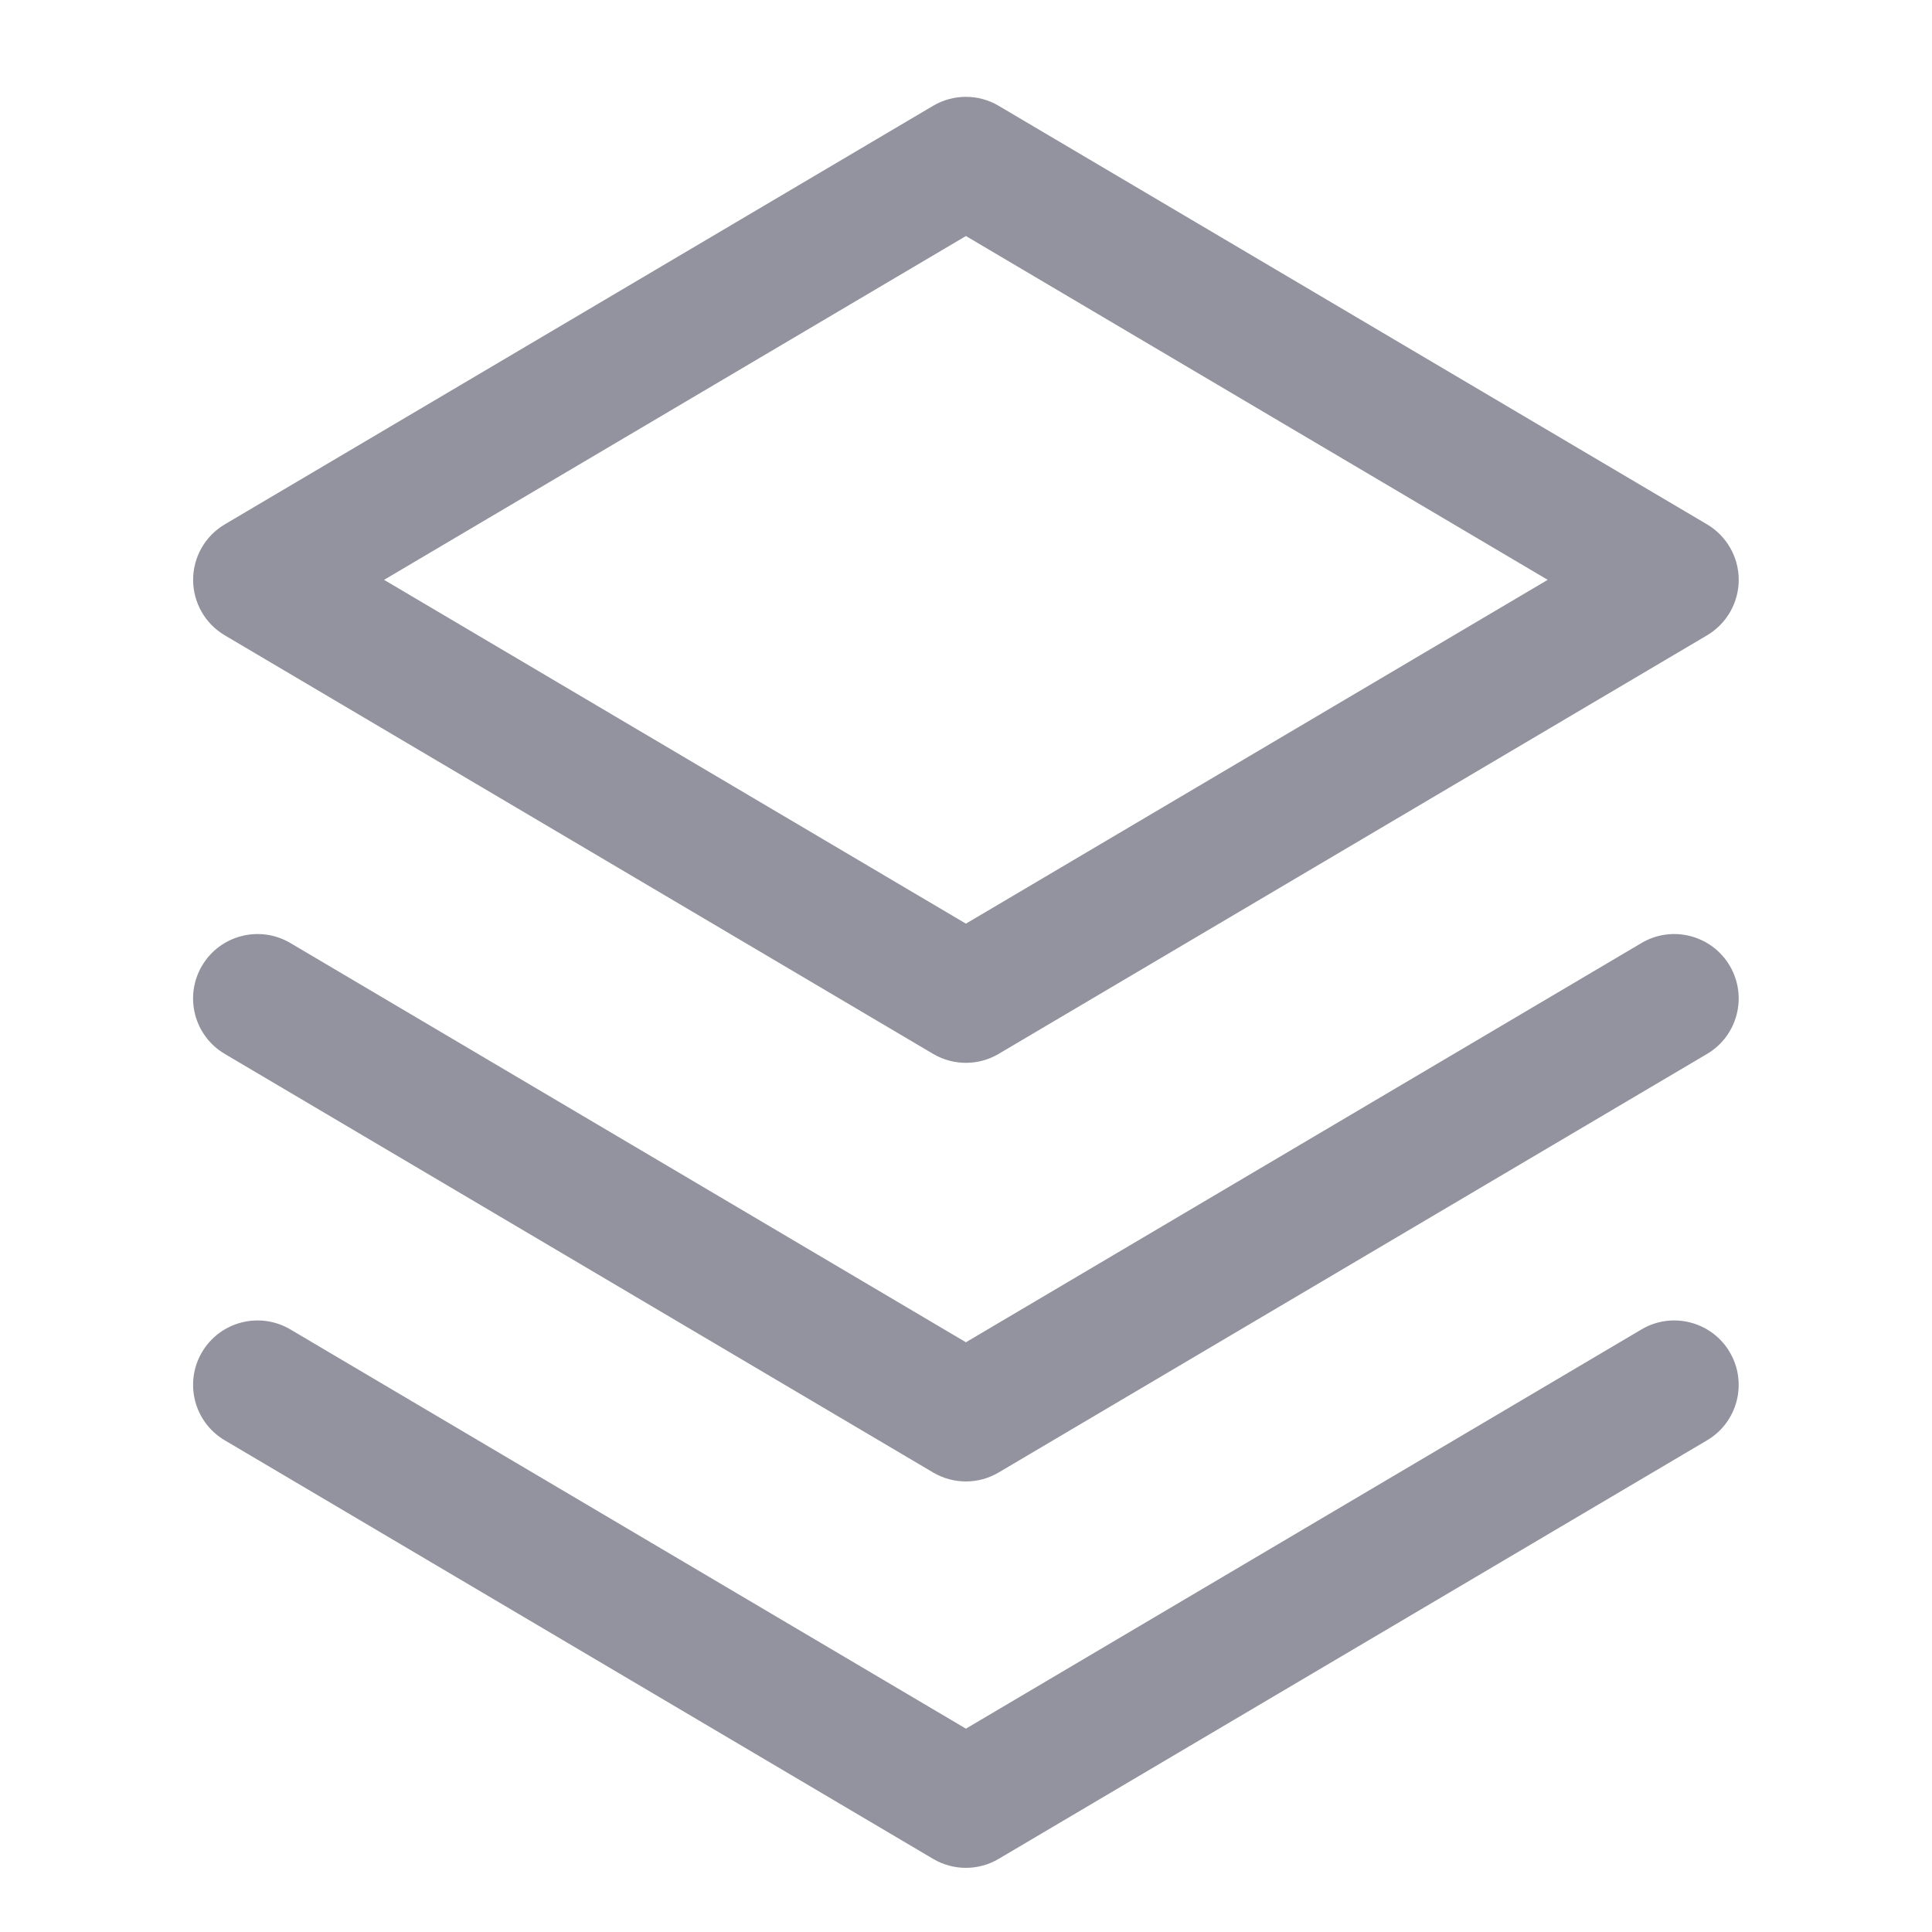 <svg width="24" height="24" viewBox="0 0 24 24" fill="none" xmlns="http://www.w3.org/2000/svg">
<path fill-rule="evenodd" clip-rule="evenodd" d="M12.405 1.314C12.155 1.166 11.843 1.166 11.592 1.314L2.792 6.514C2.548 6.658 2.399 6.92 2.399 7.203C2.399 7.486 2.548 7.748 2.792 7.892L11.592 13.092C11.843 13.24 12.155 13.24 12.405 13.092L21.206 7.892C21.449 7.748 21.599 7.486 21.599 7.203C21.599 6.92 21.449 6.658 21.206 6.514L12.405 1.314ZM11.999 11.474L4.771 7.203L11.999 2.932L19.226 7.203L11.999 11.474ZM2.51 11.996C2.735 11.616 3.225 11.49 3.606 11.714L11.999 16.674L20.392 11.714C20.772 11.49 21.262 11.616 21.487 11.996C21.712 12.377 21.586 12.867 21.206 13.092L12.405 18.292C12.155 18.44 11.843 18.44 11.592 18.292L2.792 13.092C2.411 12.867 2.285 12.377 2.51 11.996ZM2.51 16.796C2.735 16.416 3.225 16.29 3.606 16.514L11.999 21.474L20.392 16.514C20.772 16.29 21.262 16.416 21.487 16.796C21.712 17.177 21.586 17.667 21.206 17.892L12.405 23.092C12.155 23.24 11.843 23.24 11.592 23.092L2.792 17.892C2.411 17.667 2.285 17.177 2.51 16.796Z" fill="#92939E"/>
</svg>
